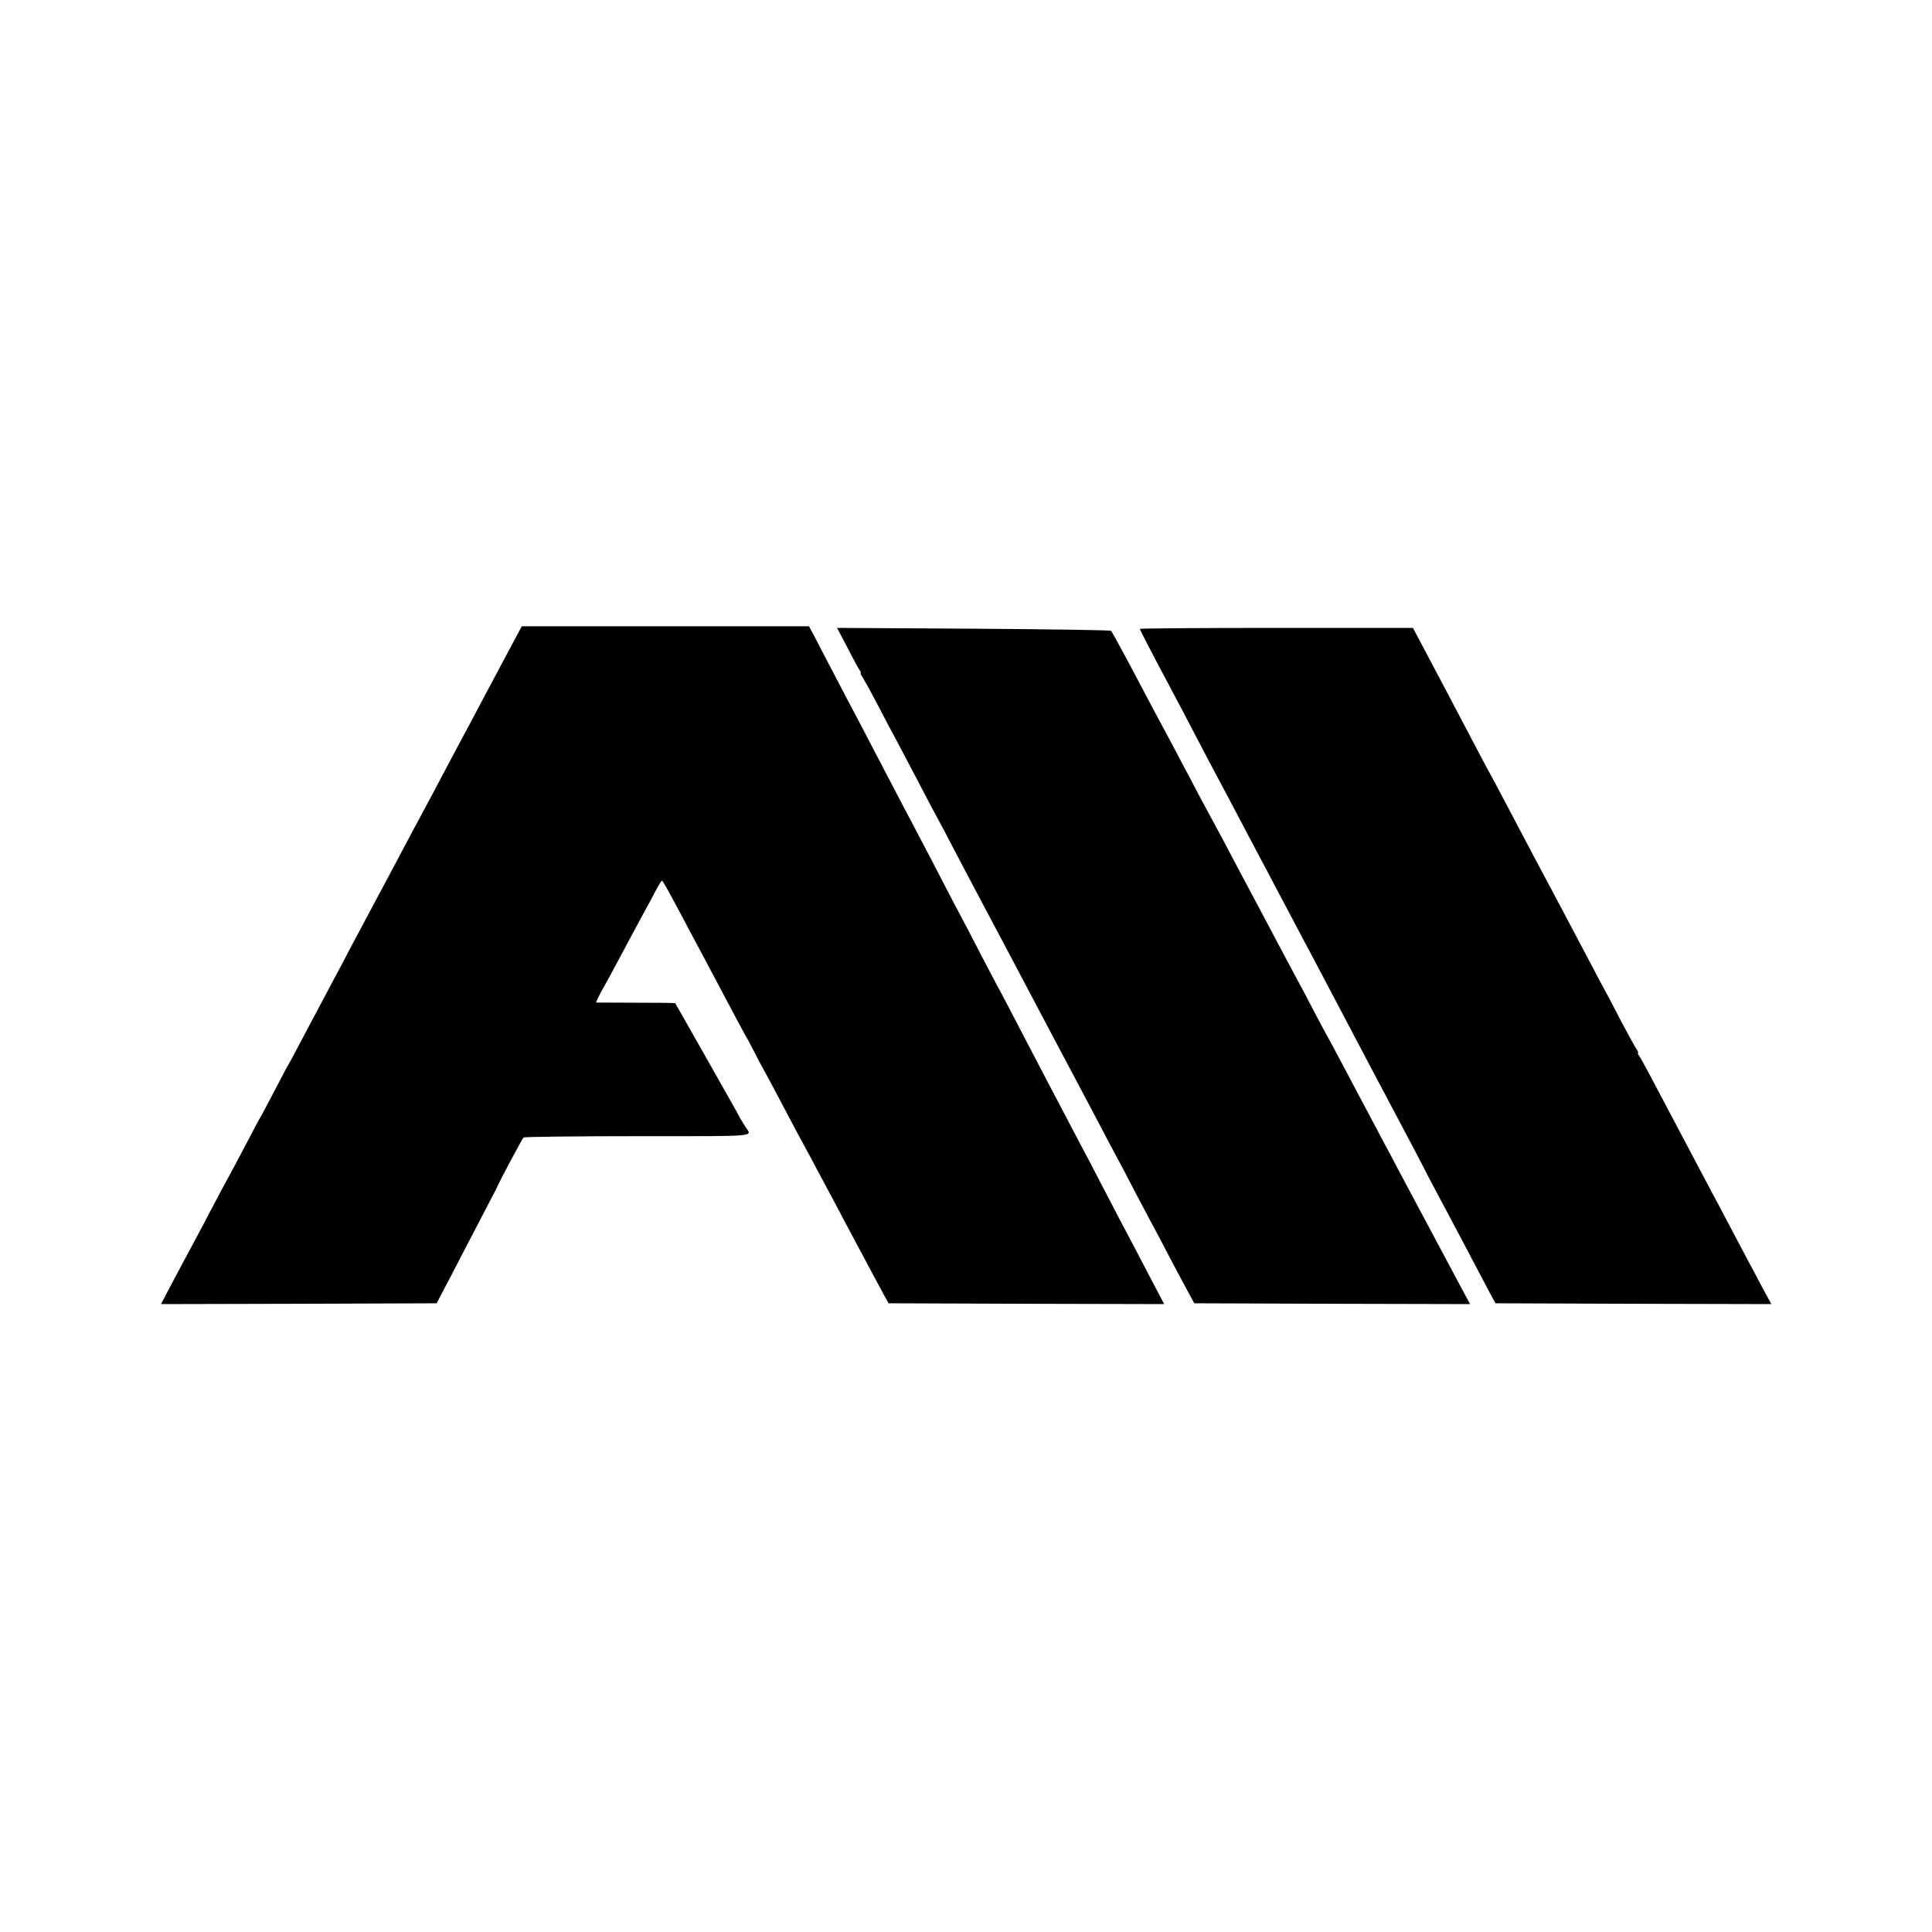 <?xml version="1.0" standalone="no"?>
<!DOCTYPE svg PUBLIC "-//W3C//DTD SVG 20010904//EN"
 "http://www.w3.org/TR/2001/REC-SVG-20010904/DTD/svg10.dtd">
<svg version="1.0" xmlns="http://www.w3.org/2000/svg"
 width="1200pt" height="1200pt" viewBox="0 0 1200 1200"
 preserveAspectRatio="xMidYMid meet">
<g transform="translate(0,1200) scale(0.1,-0.1)"
fill="#000000" stroke="none">
<path d="M3229 8088 c-7 -13 -42 -79 -79 -148 -37 -69 -91 -170 -120 -225 -29
-55 -70 -131 -90 -170 -41 -75 -177 -332 -242 -455 -22 -41 -59 -111 -83 -155
-24 -44 -98 -183 -165 -310 -165 -309 -196 -368 -240 -450 -21 -38 -60 -114
-88 -167 -29 -53 -85 -159 -125 -235 -41 -76 -102 -192 -137 -258 -34 -66 -66
-124 -70 -130 -4 -5 -42 -77 -85 -160 -43 -82 -81 -154 -85 -160 -4 -5 -38
-68 -75 -140 -69 -132 -106 -200 -155 -290 -15 -27 -55 -104 -90 -170 -34 -66
-75 -142 -90 -170 -27 -50 -83 -154 -167 -313 l-43 -82 856 2 856 3 42 80 c23
44 86 164 139 267 143 275 167 321 176 338 5 8 14 26 20 40 17 40 155 298 163
305 4 4 322 8 707 8 769 0 711 -5 672 57 -26 40 -39 63 -61 105 -25 45 -372
658 -376 664 -2 2 -113 3 -248 3 l-244 1 11 26 c6 14 26 51 43 81 17 30 53 96
79 145 62 116 118 221 169 315 23 41 55 101 71 132 17 32 33 58 37 58 3 0 34
-53 68 -117 35 -65 80 -149 100 -188 21 -38 106 -198 189 -355 83 -157 155
-292 160 -300 6 -8 30 -53 54 -100 24 -47 55 -105 69 -130 14 -25 51 -94 83
-155 93 -176 136 -257 165 -310 15 -27 49 -90 75 -140 26 -49 60 -112 75 -140
15 -27 53 -99 85 -160 32 -60 70 -132 85 -160 15 -27 51 -95 80 -150 30 -55
68 -127 86 -160 l33 -60 856 -3 856 -2 -59 112 c-113 216 -164 314 -217 413
-29 55 -85 163 -125 240 -40 77 -89 172 -110 210 -20 39 -65 124 -100 190 -35
66 -82 156 -105 200 -23 44 -75 143 -115 220 -144 277 -193 370 -210 400 -9
17 -59 111 -110 210 -51 99 -103 198 -115 220 -12 22 -62 117 -110 210 -48 94
-108 208 -133 255 -24 47 -69 132 -100 190 -30 58 -76 146 -102 195 -26 50
-78 149 -115 220 -37 72 -94 180 -126 240 -94 180 -187 356 -221 423 l-33 62
-892 0 -892 0 -12 -22z"/>
<path d="M5266 7973 c36 -71 71 -134 76 -140 6 -7 7 -13 4 -13 -4 0 1 -12 12
-27 10 -16 54 -95 97 -177 42 -83 88 -168 100 -190 25 -46 105 -198 190 -361
31 -60 70 -132 85 -160 15 -27 58 -108 95 -180 79 -150 130 -248 190 -360 90
-169 112 -211 410 -775 103 -195 202 -382 220 -415 18 -33 60 -114 95 -180 34
-66 75 -142 90 -170 15 -27 58 -108 95 -180 37 -71 82 -157 100 -190 39 -72
101 -189 185 -350 35 -66 74 -138 86 -160 l22 -40 857 -3 856 -2 -47 87 c-26
49 -61 115 -79 148 -31 58 -85 159 -168 315 -22 41 -54 102 -72 135 -18 33
-54 101 -80 150 -26 50 -64 122 -85 160 -21 39 -61 115 -90 170 -29 55 -67
127 -85 160 -18 33 -58 110 -90 170 -32 61 -66 124 -75 140 -10 17 -42 77 -73
135 -30 58 -70 134 -89 170 -20 36 -93 173 -163 305 -70 132 -146 276 -170
320 -62 116 -121 228 -172 325 -25 47 -58 108 -73 135 -15 28 -50 93 -78 145
-27 52 -66 127 -87 165 -20 39 -60 113 -87 165 -28 52 -63 118 -78 145 -15 28
-53 100 -85 160 -100 191 -197 370 -204 377 -4 4 -388 10 -854 13 l-848 5 67
-127z"/>
<path d="M7080 8094 c0 -6 80 -161 170 -329 52 -98 127 -239 200 -380 34 -66
79 -151 100 -190 43 -80 104 -196 180 -340 29 -55 72 -136 95 -180 24 -44 64
-120 90 -170 26 -49 70 -133 98 -185 27 -52 67 -126 87 -165 21 -38 62 -117
93 -175 154 -294 547 -1037 594 -1125 29 -55 56 -107 60 -115 3 -8 36 -71 73
-140 37 -69 93 -174 125 -235 102 -194 178 -338 211 -400 l33 -60 856 -3 857
-2 -58 107 c-31 60 -69 131 -84 158 -15 28 -55 104 -90 170 -60 114 -92 175
-179 338 -21 39 -62 117 -91 172 -57 107 -194 367 -267 505 -25 47 -50 91 -56
98 -5 6 -6 12 -3 12 4 0 -1 12 -12 28 -10 15 -53 93 -95 173 -41 80 -86 165
-100 190 -13 24 -53 98 -87 164 -64 122 -282 533 -350 660 -43 81 -115 217
-190 360 -29 55 -65 123 -80 150 -27 48 -51 95 -196 370 -37 72 -90 171 -116
220 -26 50 -76 143 -110 208 l-62 117 -848 0 c-466 0 -848 -3 -848 -6z"/>
</g>
</svg>
